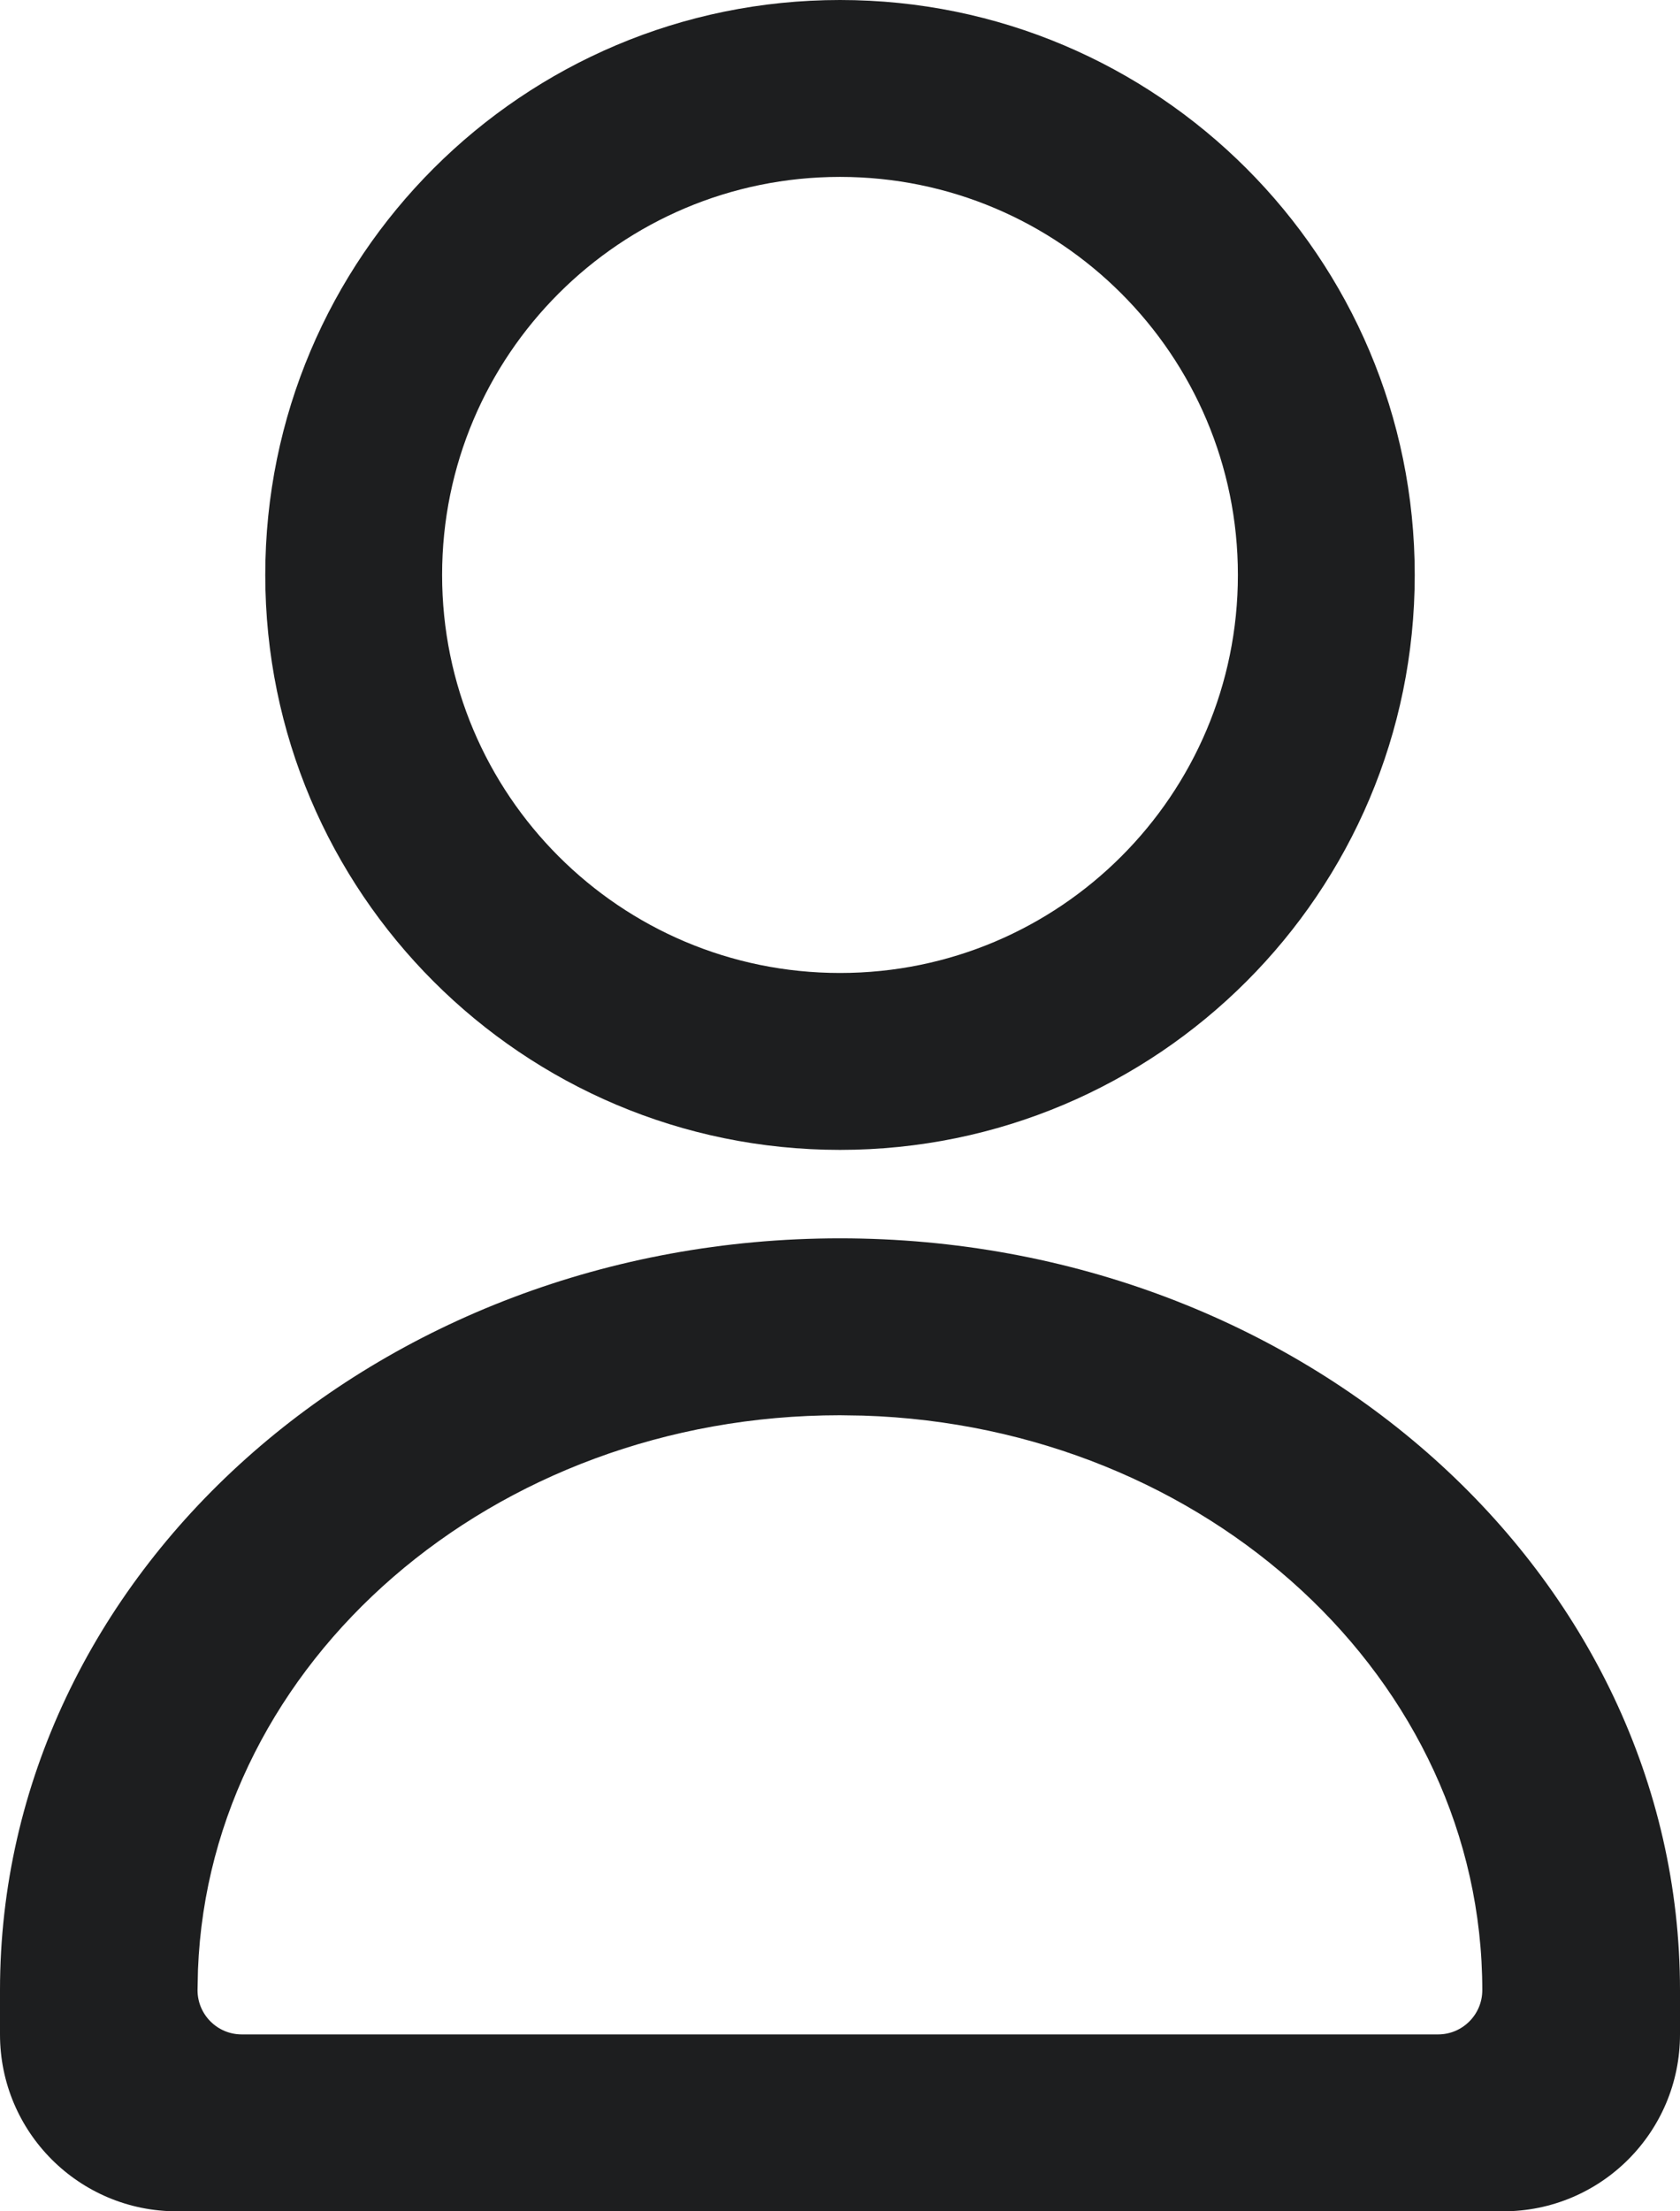 <?xml version="1.0" encoding="UTF-8"?> <svg xmlns="http://www.w3.org/2000/svg" width="19" height="25" viewBox="0 0 19 25" fill="none"><path id="profile" fill-rule="evenodd" clip-rule="evenodd" d="M9.5 0C13.09 0 16 2.91 16 6.5C16 10.09 13.09 13 9.5 13C5.91 13 3 10.09 3 6.5C3 2.91 5.91 0 9.5 0ZM9.5 2C7.015 2 5 4.015 5 6.5C5 8.985 7.015 11 9.5 11C11.985 11 14 8.985 14 6.5C14 4.015 11.985 2 9.5 2ZM9.5 14C14.747 14 19 17.806 19 22.5V23C19 24.105 18.105 25 17 25H2C0.895 25 0 24.105 0 23V22.5C0 17.806 4.253 14 9.5 14ZM9.499 16C5.574 16 2.376 18.785 2.239 22.267L2.234 22.5C2.234 22.776 2.458 23 2.734 23H16.264C16.54 23 16.764 22.776 16.764 22.5C16.764 18.988 13.651 16.127 9.76 16.004L9.499 16Z" fill="#1D1E1F"></path></svg> 